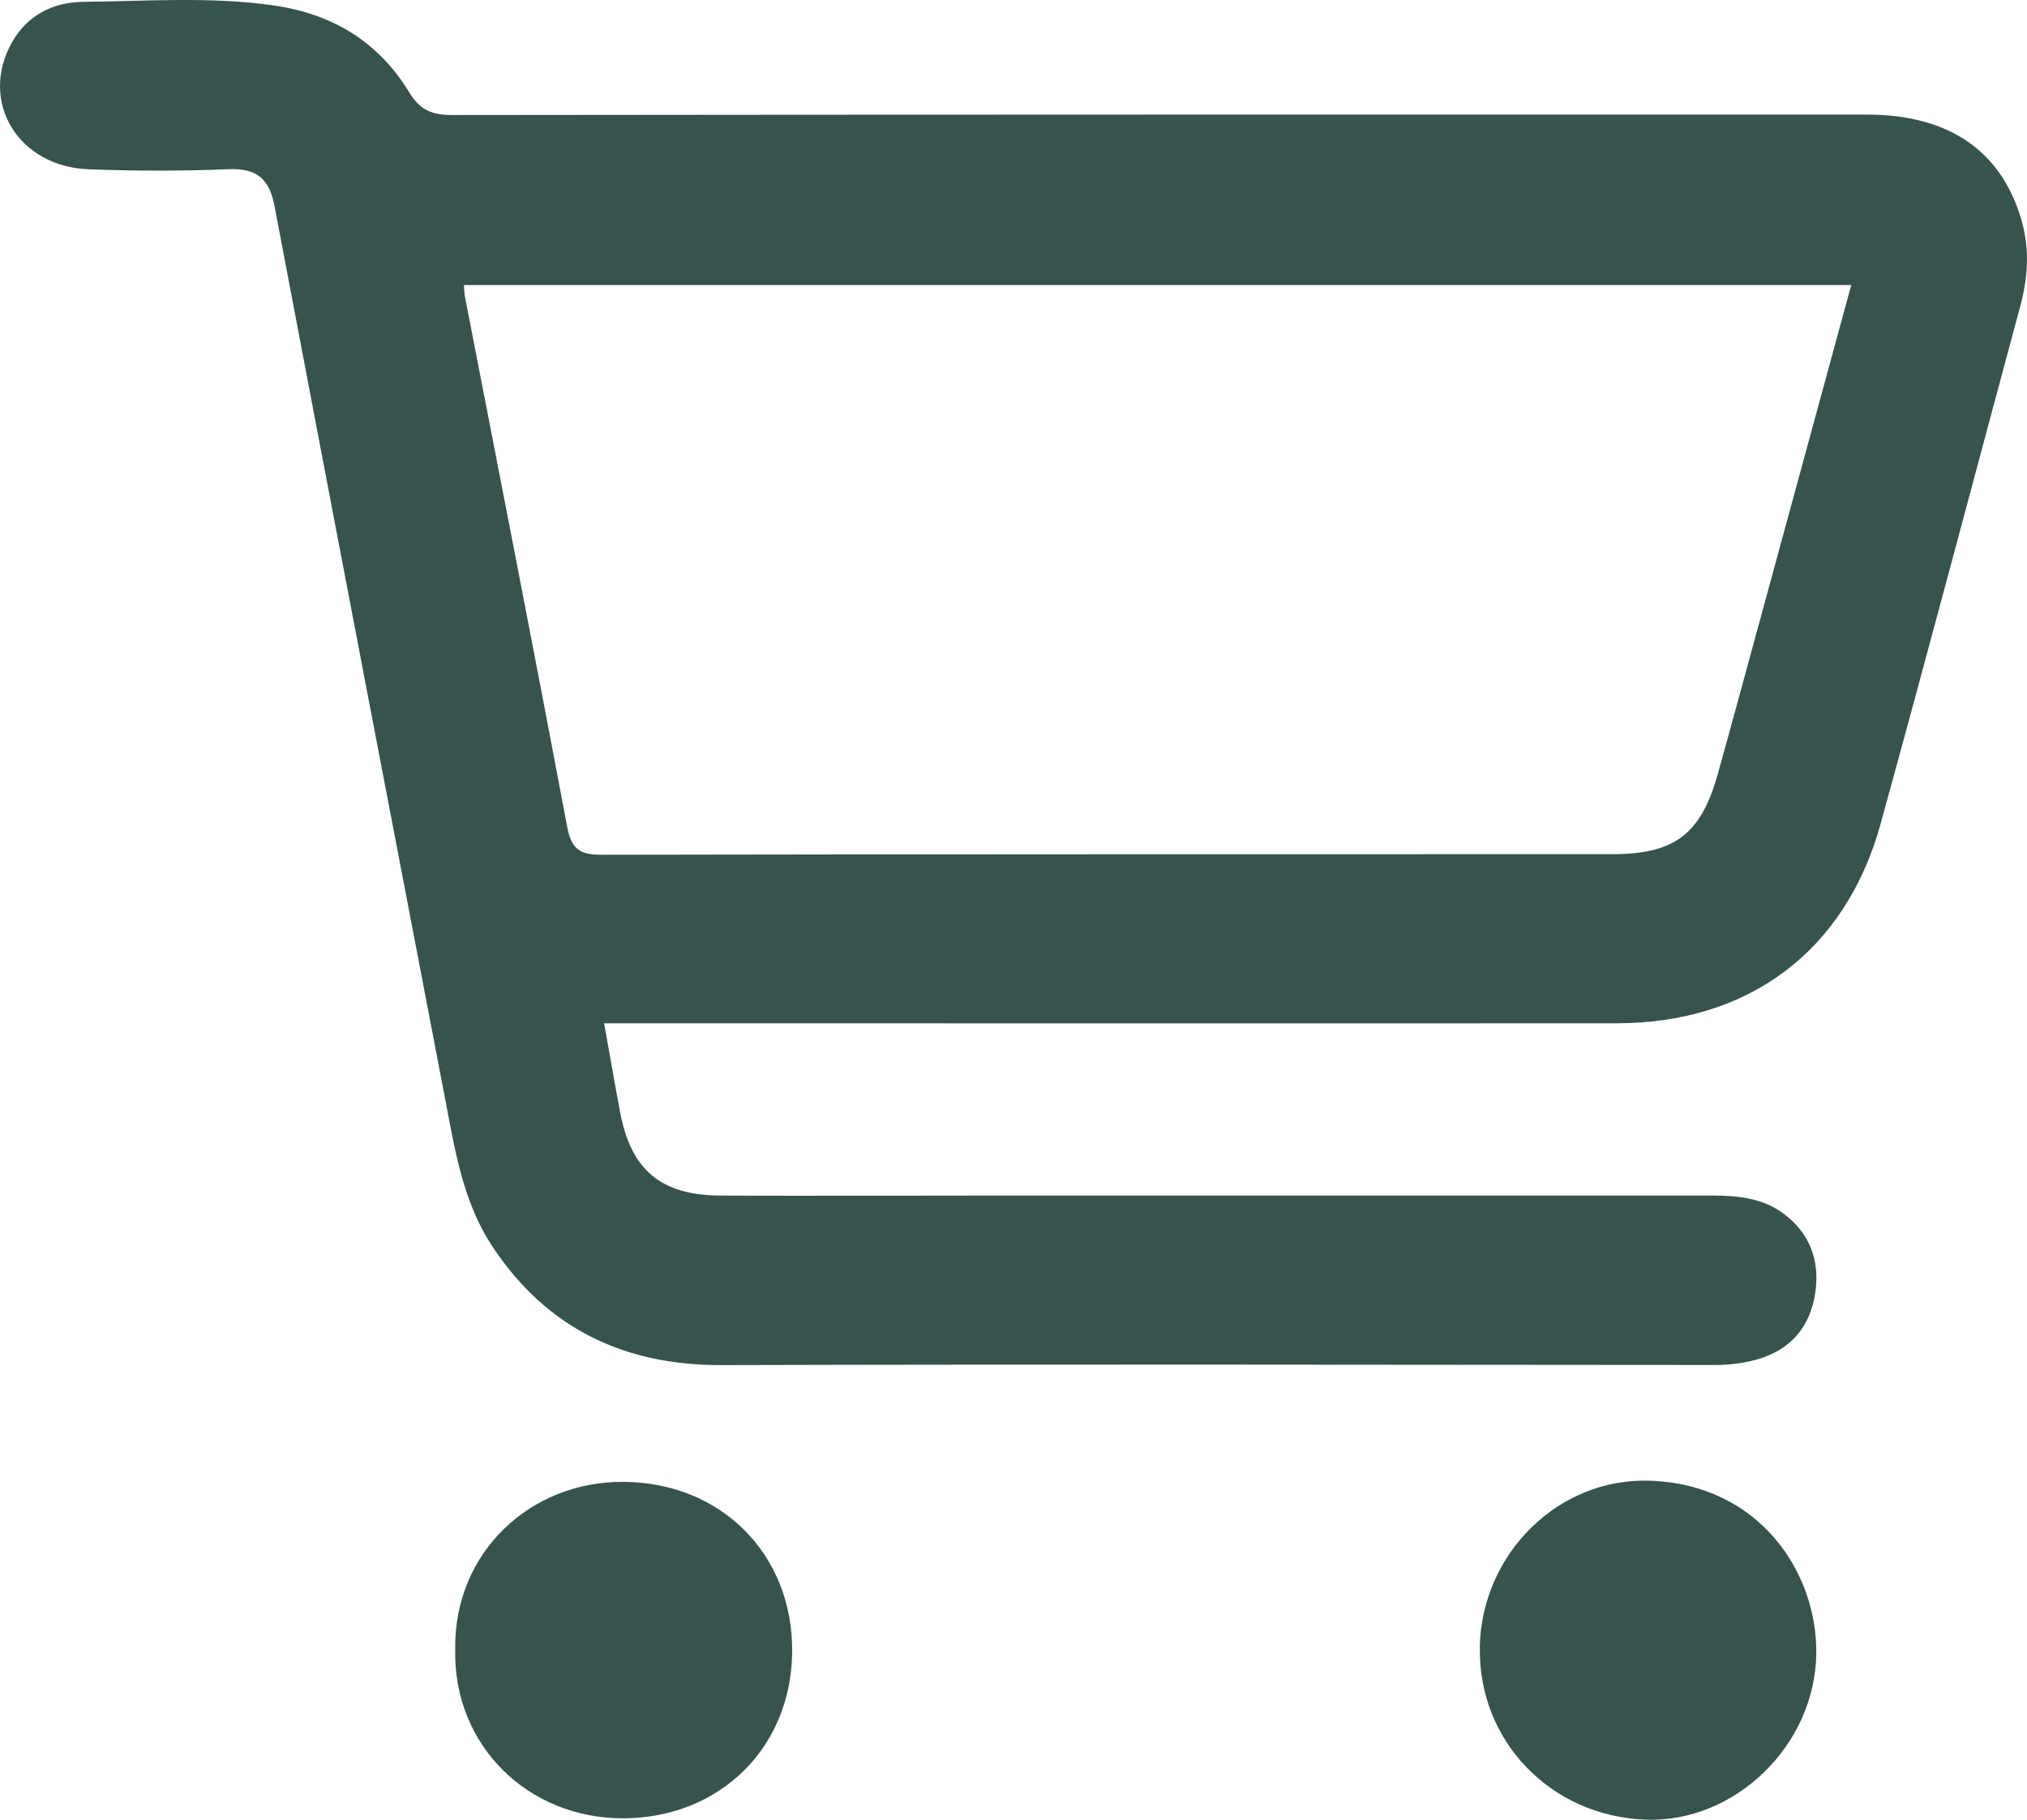 <?xml version="1.0" encoding="UTF-8"?><svg id="Layer_2" xmlns="http://www.w3.org/2000/svg" viewBox="0 0 177.76 159.6"><defs><style>.cls-1{fill:#36534d;}</style></defs><g id="Layer_1-2"><g id="t0Yxzj.tif"><path class="cls-1" d="m52.98,89.76c.52,2.89.94,5.34,1.4,7.78.95,5.07,3.57,7.29,8.77,7.32,7.65.04,15.3,0,22.95,0,21.37,0,42.75,0,64.12,0,2.21,0,4.37.24,6.17,1.57,2.34,1.73,3.24,4.18,2.79,7.04-.45,2.87-2.1,4.85-4.91,5.71-1.27.39-2.58.54-3.93.54-29.02-.02-58.05-.07-87.07.01-8.59.02-15.33-3.24-20.08-10.39-2.49-3.75-3.24-8.14-4.06-12.47-5.03-26.25-10.07-52.5-15.05-78.77-.46-2.41-1.54-3.36-4.03-3.26-4.07.17-8.15.16-12.22.01C1.56,14.65-1.87,8.86,1.06,3.7,2.43,1.27,4.74.19,7.28.16c5.56-.05,11.13-.48,16.68.31,5.17.73,9.24,3.19,11.94,7.65.96,1.58,2.06,1.98,3.82,1.97,41.33-.05,82.66-.04,124-.04,7.21,0,11.86,3.21,13.59,9.38.69,2.46.53,4.93-.13,7.38-4.08,15.15-8.09,30.33-12.26,45.45-3.07,11.13-11.54,17.48-23.13,17.49-28.53.02-57.05,0-85.58,0h-3.24ZM162.34,25H40.68c.04.43.04.75.1,1.05,3,15.47,6.04,30.94,8.95,46.43.37,1.97,1.09,2.5,3.05,2.49,29.52-.06,59.05-.04,88.57-.05,5.52,0,7.82-1.74,9.31-7.09,1.34-4.8,2.63-9.61,3.95-14.42,2.55-9.37,5.11-18.74,7.74-28.42Z"/><path class="cls-1" d="m39.92,144.6c-.1-8.4,6.54-14.68,14.75-14.63,8.61.05,14.86,6.39,14.8,14.88-.06,8.42-6.32,14.59-14.79,14.63-8.3.04-14.97-6.34-14.76-14.88Z"/><path class="cls-1" d="m129.77,144.42c.19-8.18,6.91-14.82,14.91-14.55,9.6.32,14.69,8.03,14.6,15.16-.1,8.08-7.16,14.85-14.95,14.57-8.36-.3-14.74-6.95-14.55-15.17Z"/></g></g></svg>